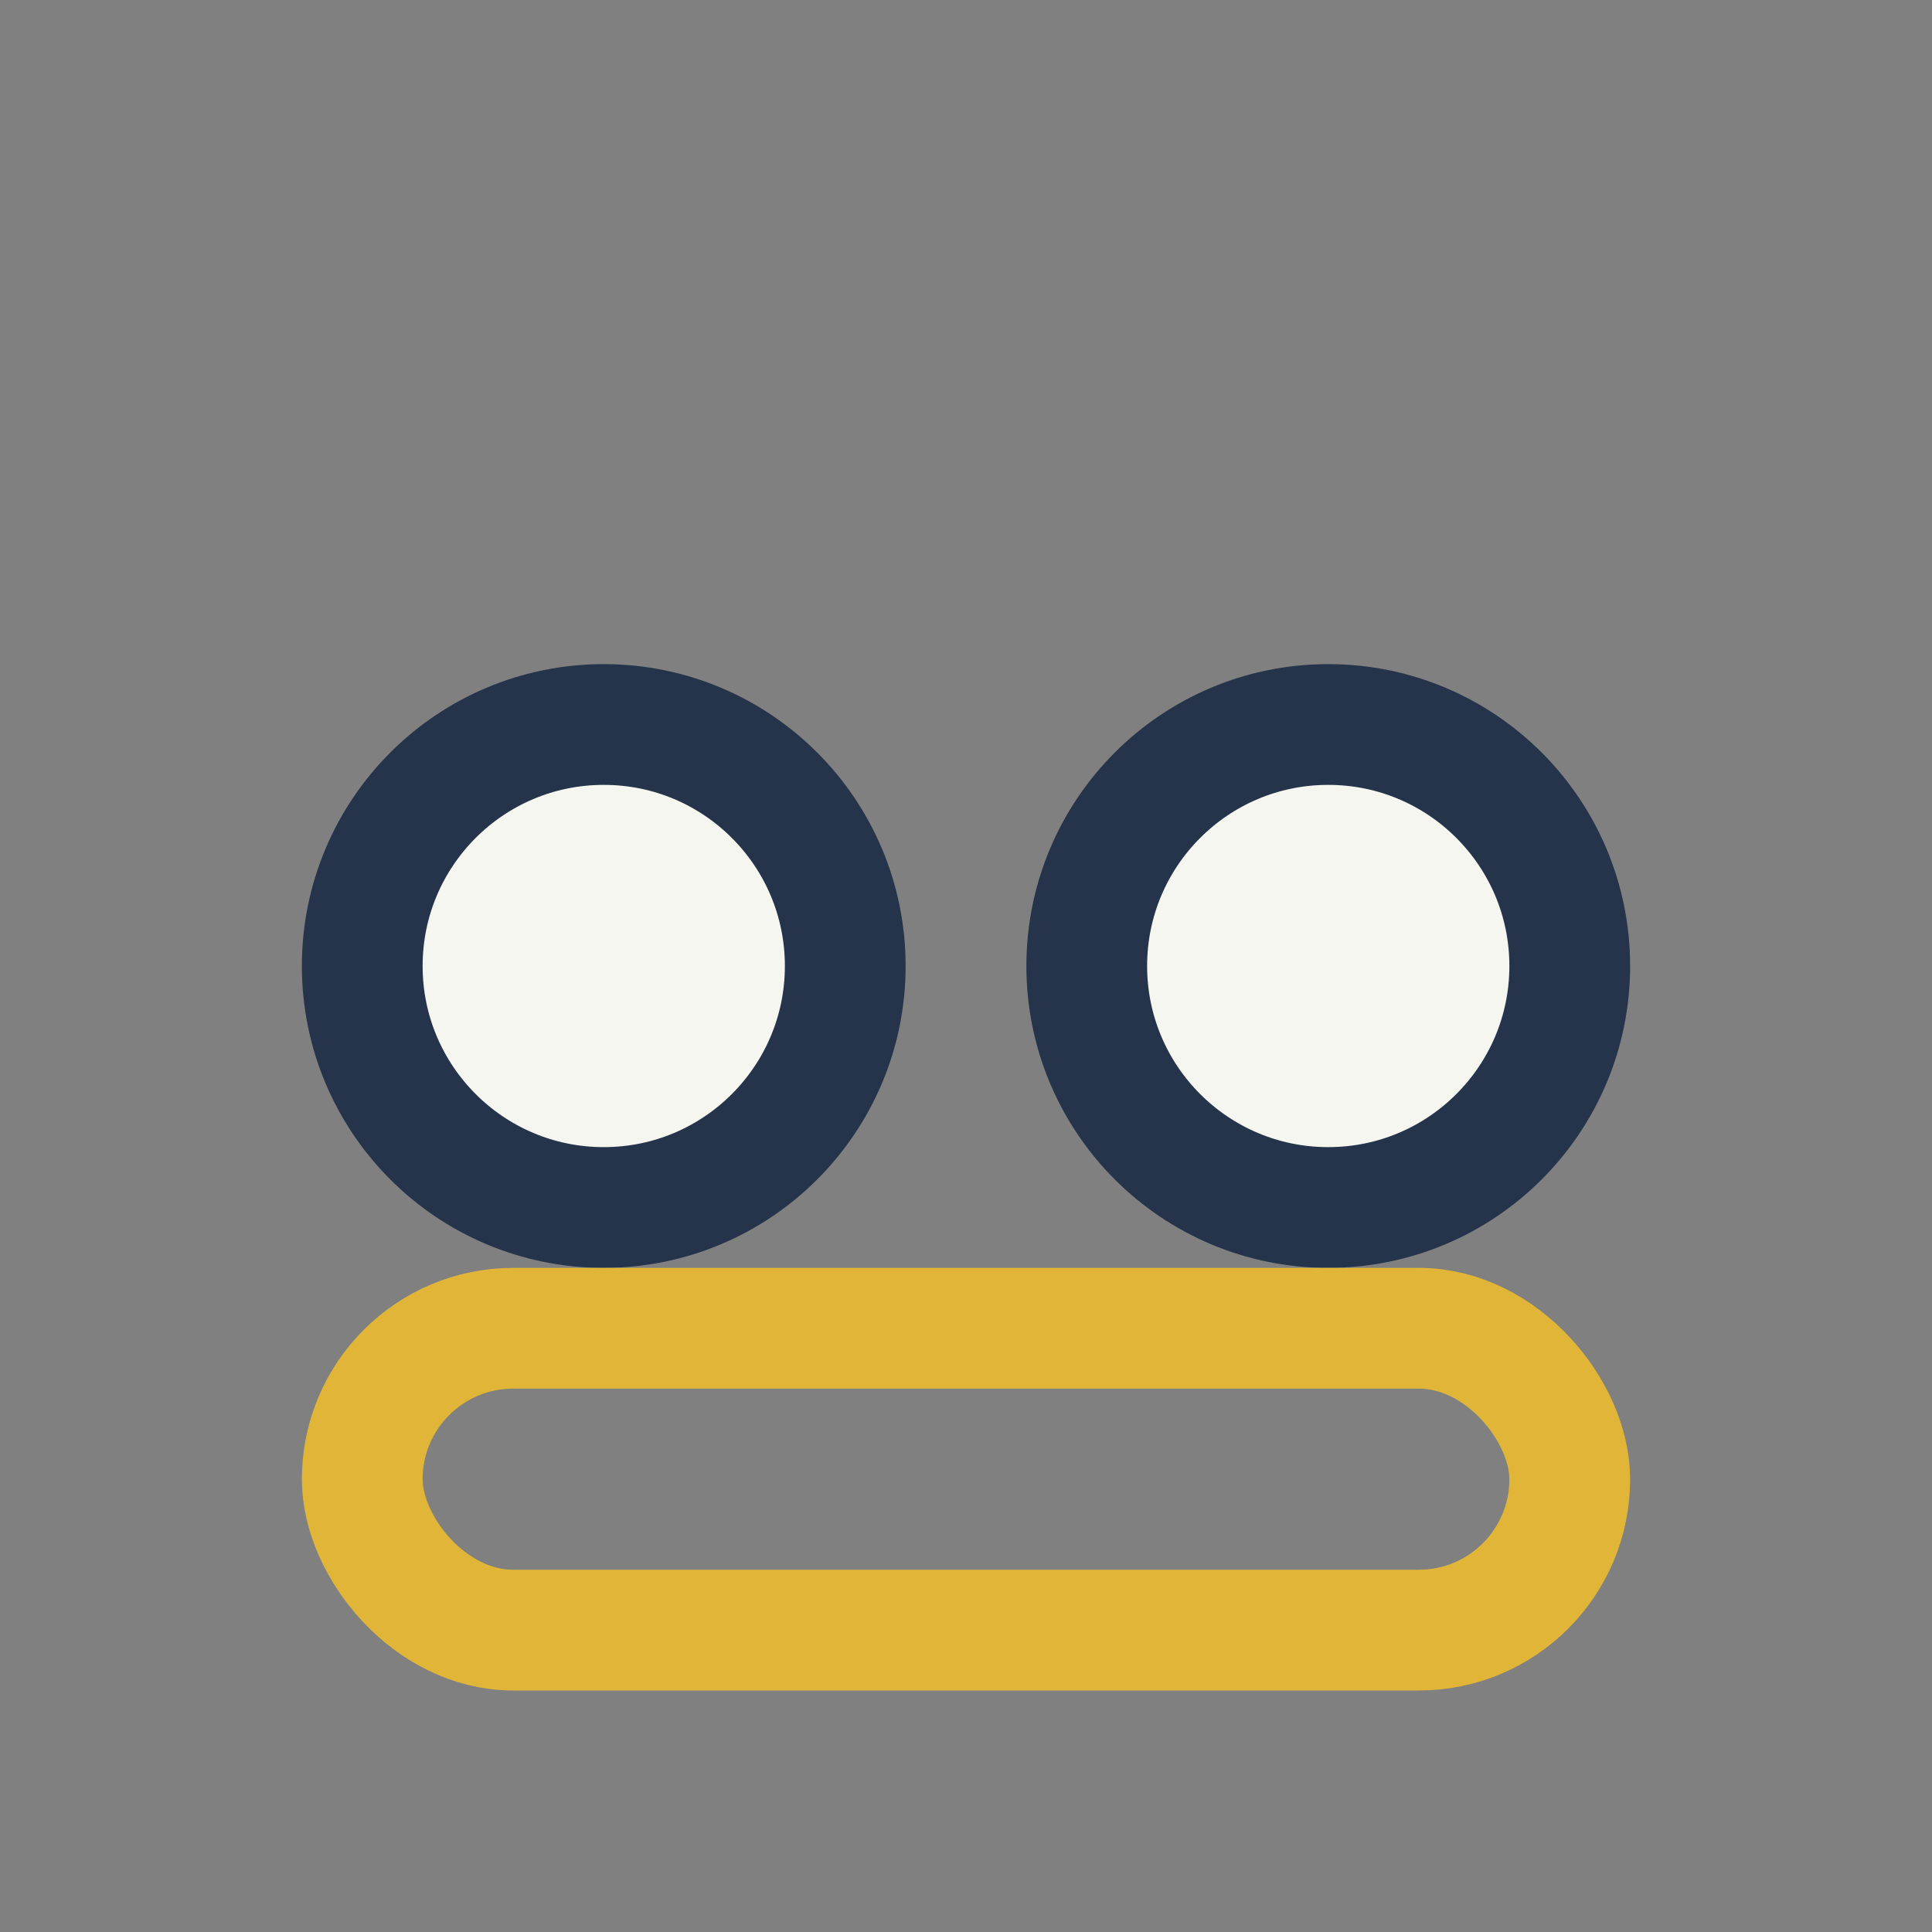 <?xml version="1.0" encoding="UTF-8"?>
<svg xmlns="http://www.w3.org/2000/svg" width="32" height="32" viewBox="0 0 32 32"><rect x="0" y="0" width="32" height="32" fill="#808080" stroke="none"/><circle cx="10" cy="16" r="4" fill="#F6F6F1" stroke="#25344A" stroke-width="2"/><circle cx="22" cy="16" r="4" fill="#F6F6F1" stroke="#25344A" stroke-width="2"/><rect x="6" y="22" width="20" height="5" rx="2.5" fill="none" stroke="#E1B537" stroke-width="2"/></svg>